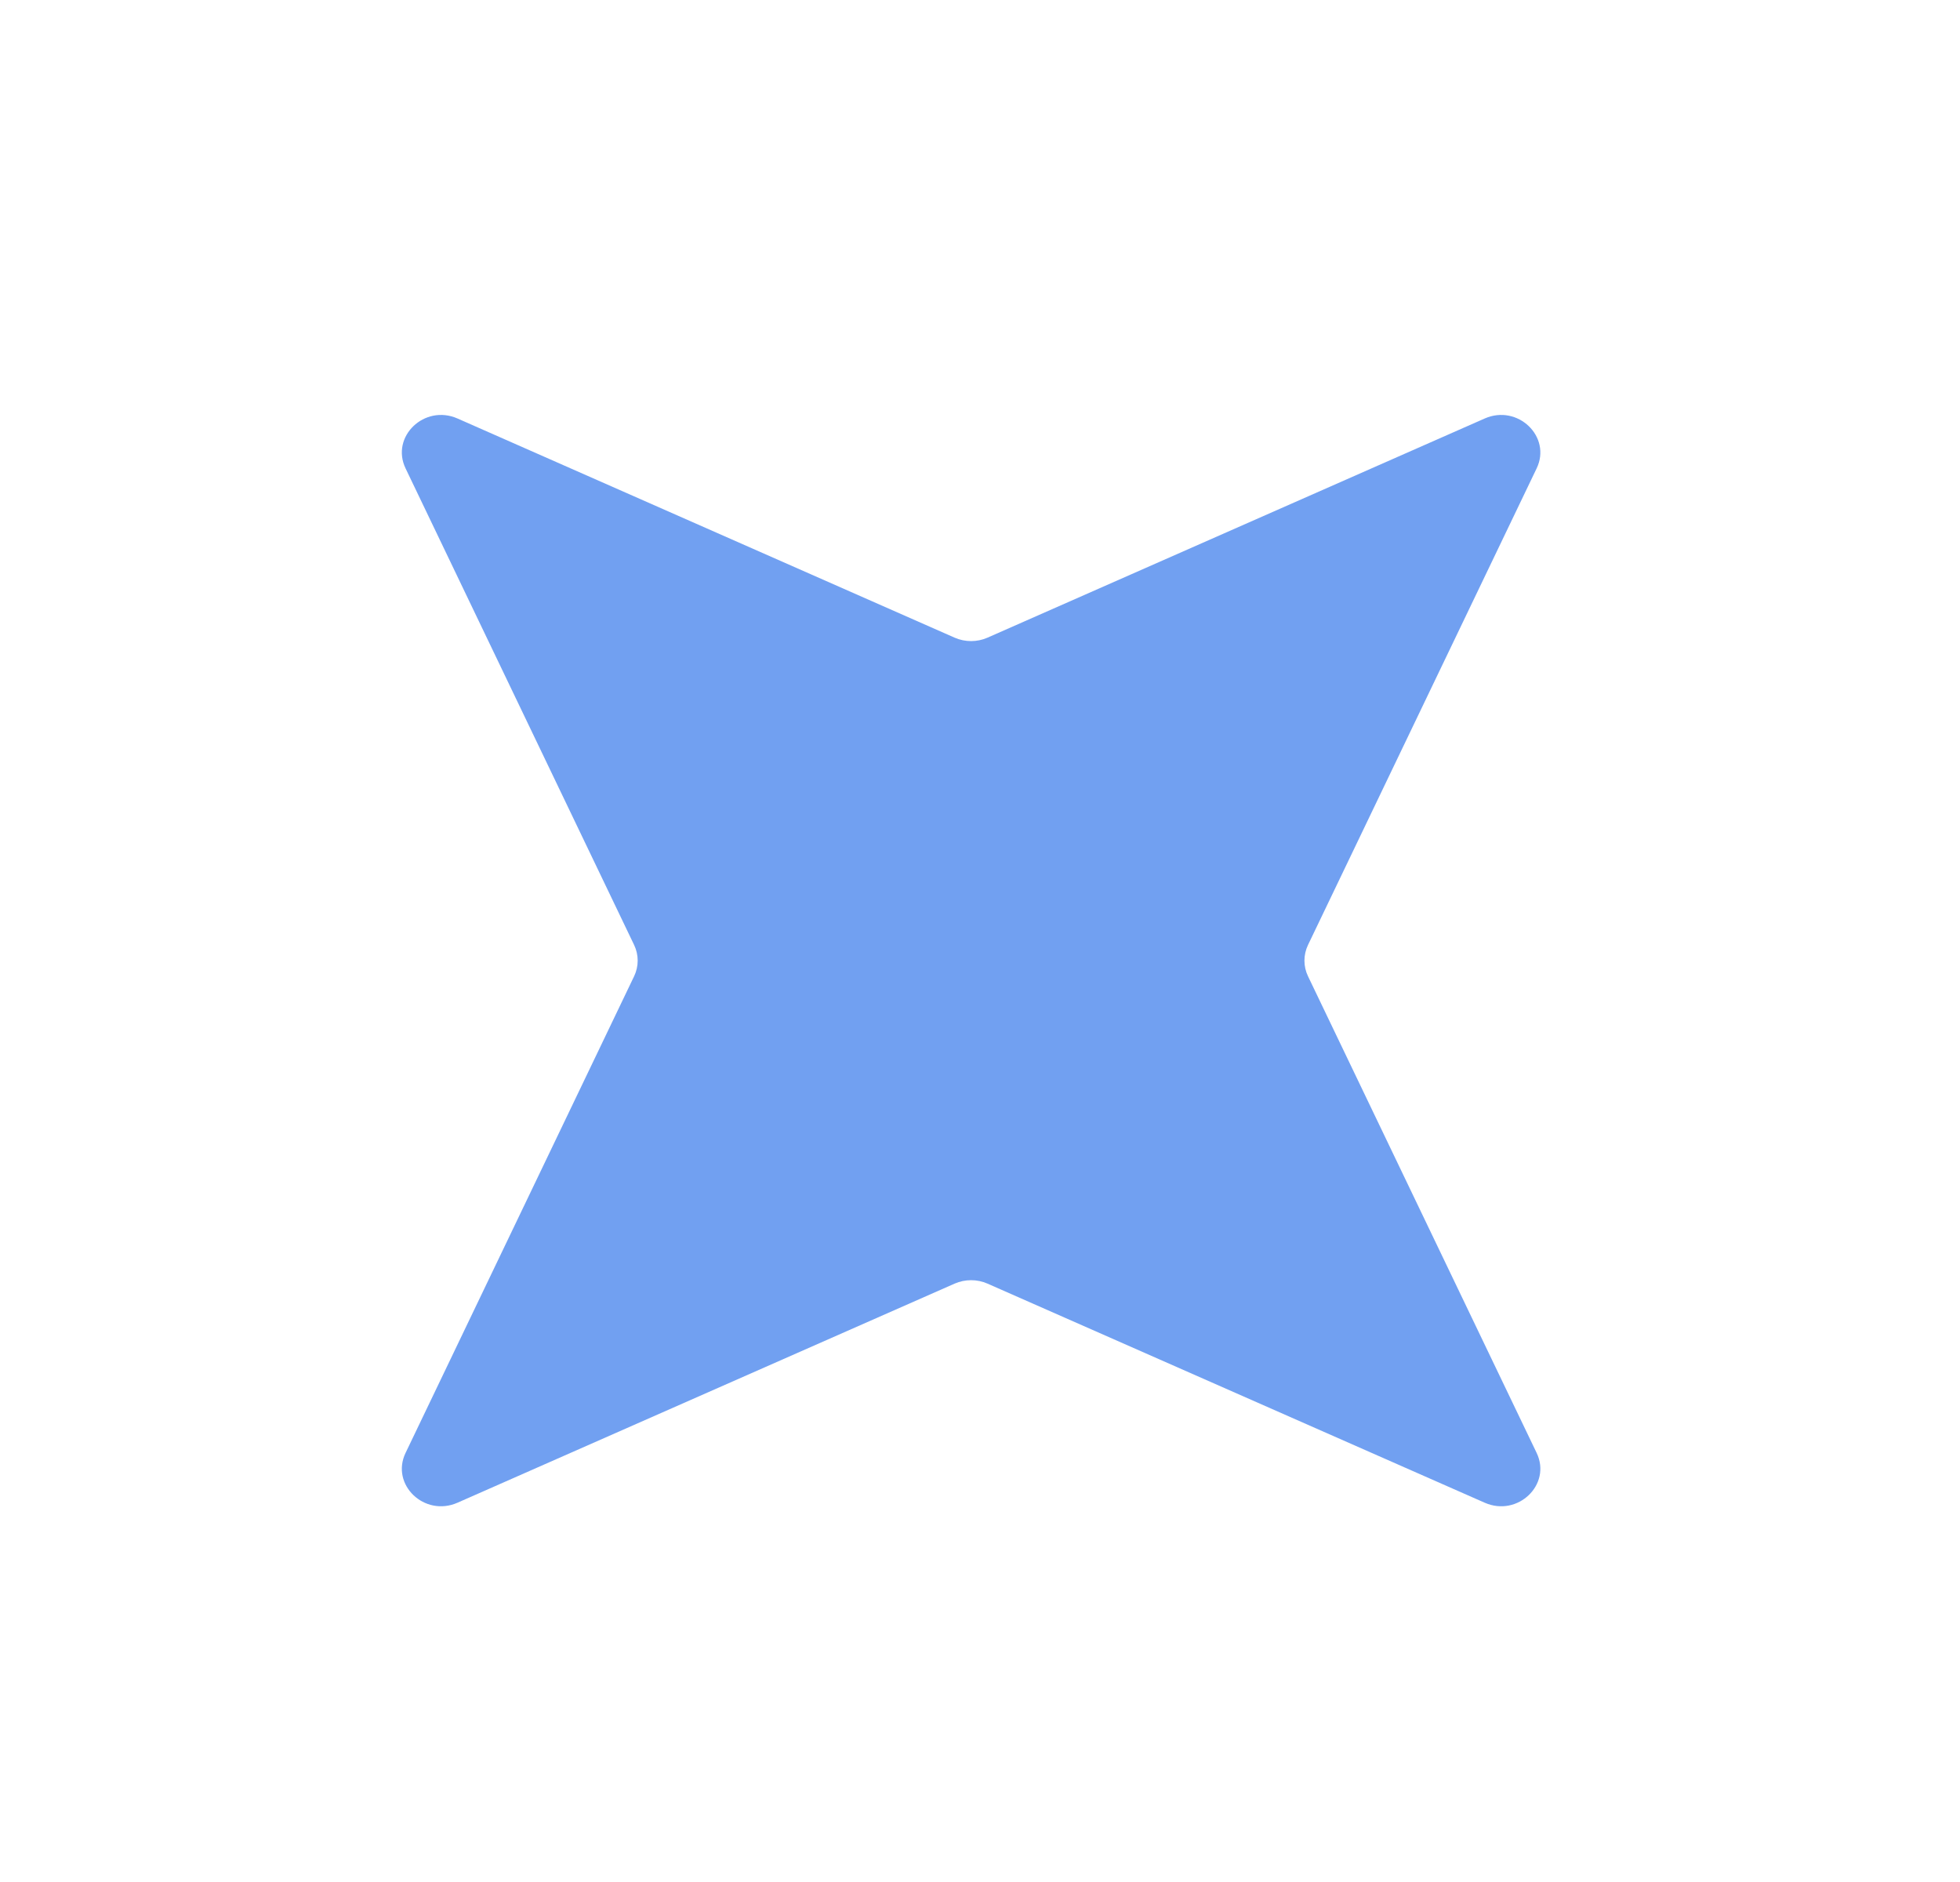 <svg width="25" height="24" viewBox="0 0 25 24" fill="none" xmlns="http://www.w3.org/2000/svg">
<g opacity="0.6">
<path d="M18.937 5.337C19.358 5.151 19.794 5.569 19.6 5.973L16.684 12.05C16.623 12.177 16.623 12.323 16.684 12.45L19.6 18.528C19.794 18.932 19.358 19.349 18.937 19.163L12.595 16.369C12.463 16.311 12.31 16.311 12.177 16.369L5.836 19.163C5.414 19.349 4.979 18.932 5.173 18.528L8.088 12.45C8.149 12.323 8.149 12.177 8.088 12.05L5.173 5.973C4.979 5.569 5.414 5.151 5.836 5.337L12.177 8.132C12.31 8.19 12.463 8.19 12.595 8.132L18.937 5.337Z" fill="#1361E8"/>
</g>
</svg>
